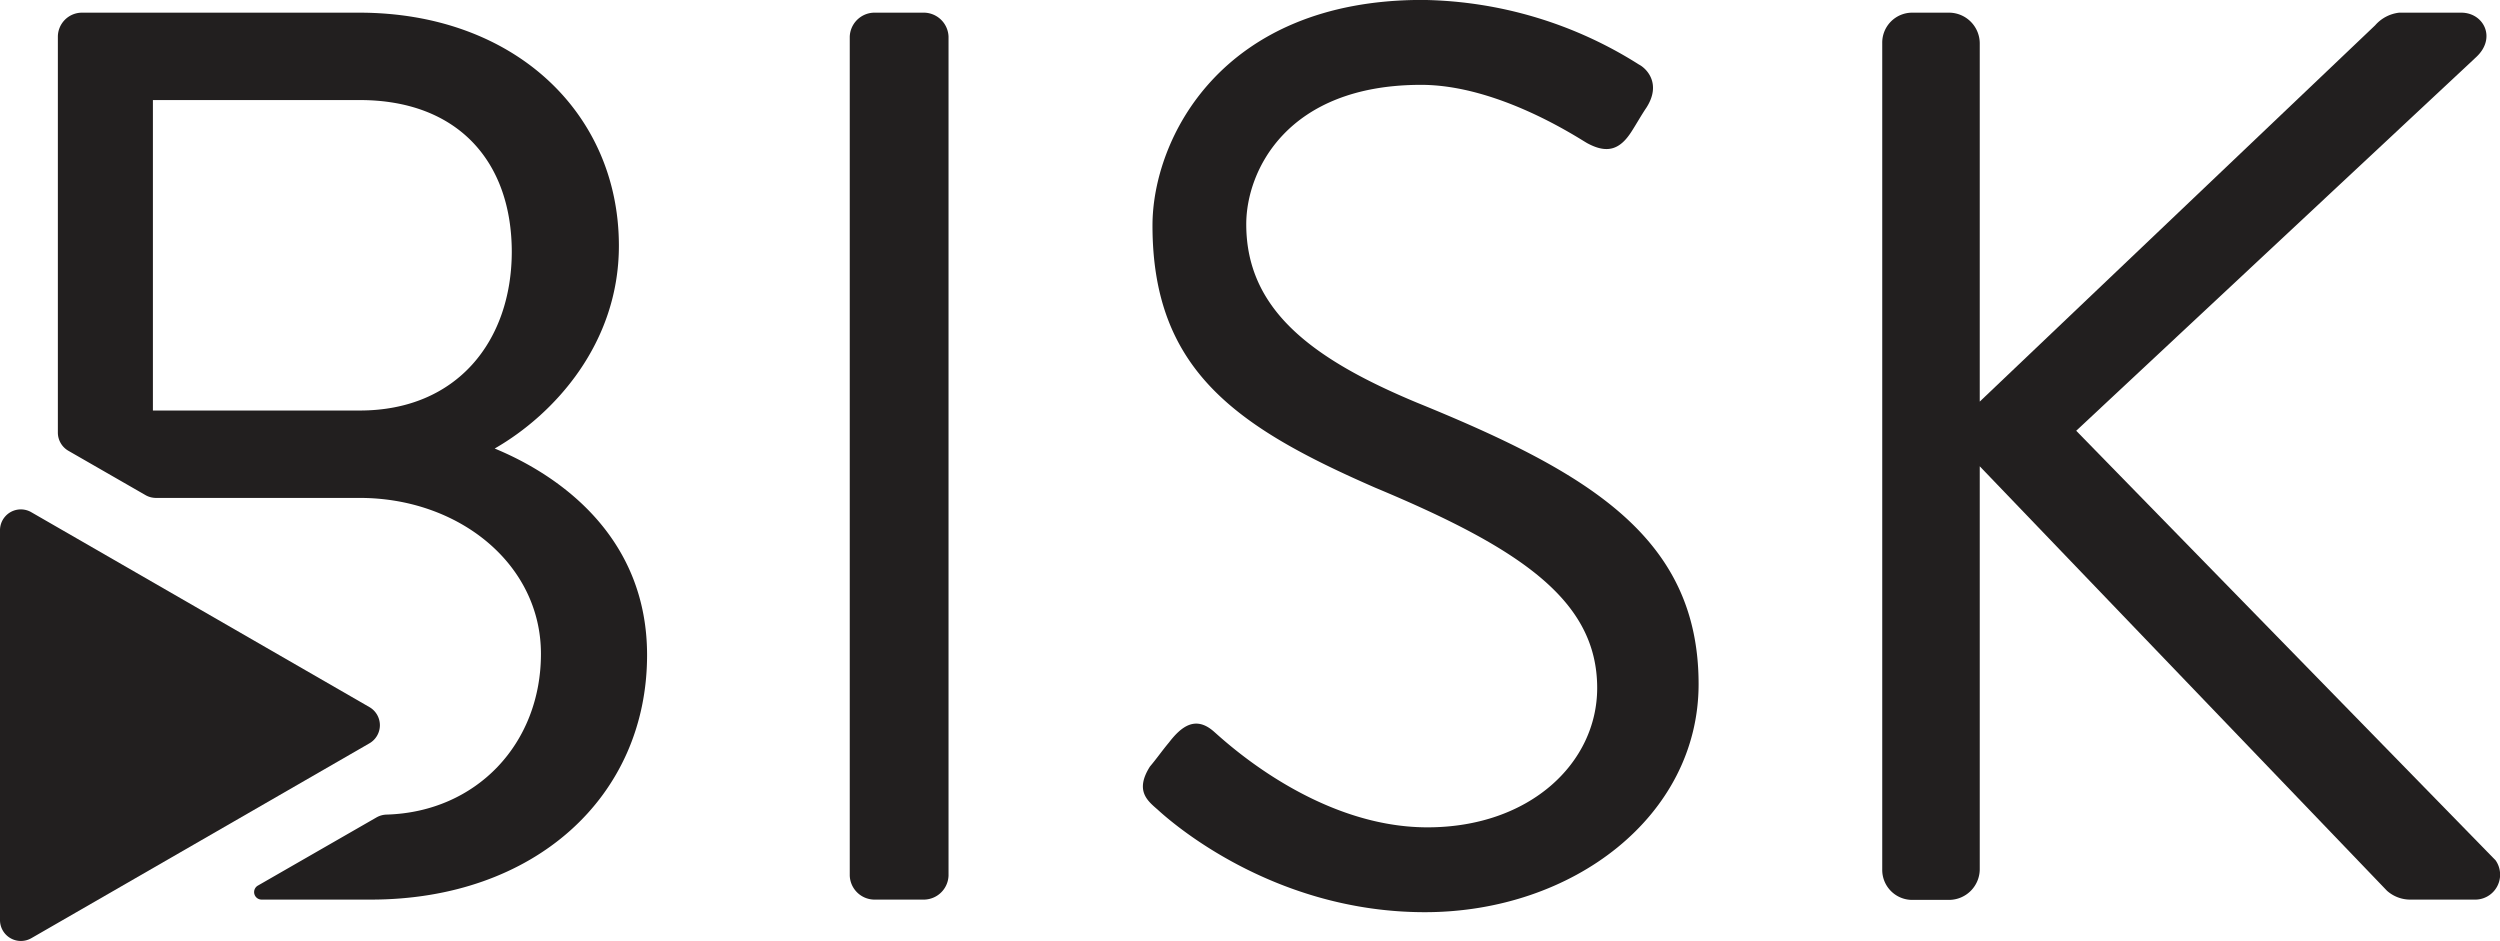 <svg xmlns="http://www.w3.org/2000/svg" viewBox="0 0 333.54 125.59"><title>Bisk - Single Color</title><g id="Layer_2" data-name="Layer 2"><g id="Layer_1-2" data-name="Layer 1"><path d="M113.37,4.9a3.32,3.32,0,0,1,3.21-3.21h6.76a3.32,3.32,0,0,1,3.21,3.21V116.81a3.32,3.32,0,0,1-3.21,3.21h-6.76a3.32,3.32,0,0,1-3.21-3.21Z" style="fill:#221f1f"/><path d="M153.42,102.27c.85-1,1.69-2.2,2.54-3.21,1.69-2.2,3.55-3.55,5.92-1.52,1.18,1,13.52,12.84,28.56,12.84,13.7,0,22.65-8.62,22.65-18.59,0-11.66-10.14-18.59-29.58-26.71-18.59-8.11-29.75-15.72-29.75-35,0-11.5,9.13-30.09,36-30.09a55.28,55.28,0,0,1,28.9,8.62c1,.51,3.05,2.54,1,5.75-.68,1-1.35,2.2-2,3.21-1.52,2.37-3.21,3-5.92,1.52-1.18-.67-11.83-7.77-22.14-7.77-17.92,0-23.33,11.49-23.33,18.59,0,11.33,8.62,17.92,22.82,23.83,22.82,9.3,37.53,17.92,37.53,37.53,0,17.58-16.74,30.43-36.52,30.43-19.94,0-33.46-11.66-35.66-13.69C153.08,106.83,151.39,105.48,153.42,102.27Z" style="fill:#221f1f"/><path d="M251.12,5.75a4,4,0,0,1,4.06-4.06h4.9a4.11,4.11,0,0,1,4.05,4.06V53.58l52.75-50.2a5,5,0,0,1,3.21-1.69h8.28c3,0,4.73,3.38,2,5.92L277,57.47l55.95,57.31a3.33,3.33,0,0,1-2.87,5.24h-8.62a4.66,4.66,0,0,1-3-1.18L264.13,62.21V116a4.11,4.11,0,0,1-4.05,4.06h-4.9a4,4,0,0,1-4.06-4.06Z" style="fill:#221f1f"/><path d="M66,59.84c7.95-4.56,16.57-14,16.57-27.05,0-17.75-14-31.1-34.65-31.1h-37A3.22,3.22,0,0,0,7.72,4.9V57.72a2.81,2.81,0,0,0,1.4,2.42l10.3,5.92a2.81,2.81,0,0,0,1.39.37H48c13.18,0,24.17,8.79,24.17,20.8s-8.62,21.1-20.59,21.45a2.86,2.86,0,0,0-1.32.36l-15.85,9.11a1,1,0,0,0,.5,1.87H49.48c21.8,0,36.85-13.69,36.85-32.63C86.33,71.84,75,63.56,66,59.84ZM48,54.77H20.4V13.35H48c13,0,20.28,8.12,20.28,20.29C68.24,45.47,61,54.77,48,54.77Z" style="fill:#221f1f"/><path d="M0,96.75v-26a2.78,2.78,0,0,1,4.18-2.41l22.56,13,22.55,13a2.79,2.79,0,0,1,0,4.83l-22.55,13-22.56,13A2.79,2.79,0,0,1,0,122.79Z" style="fill:#221f1f"/></g></g></svg>